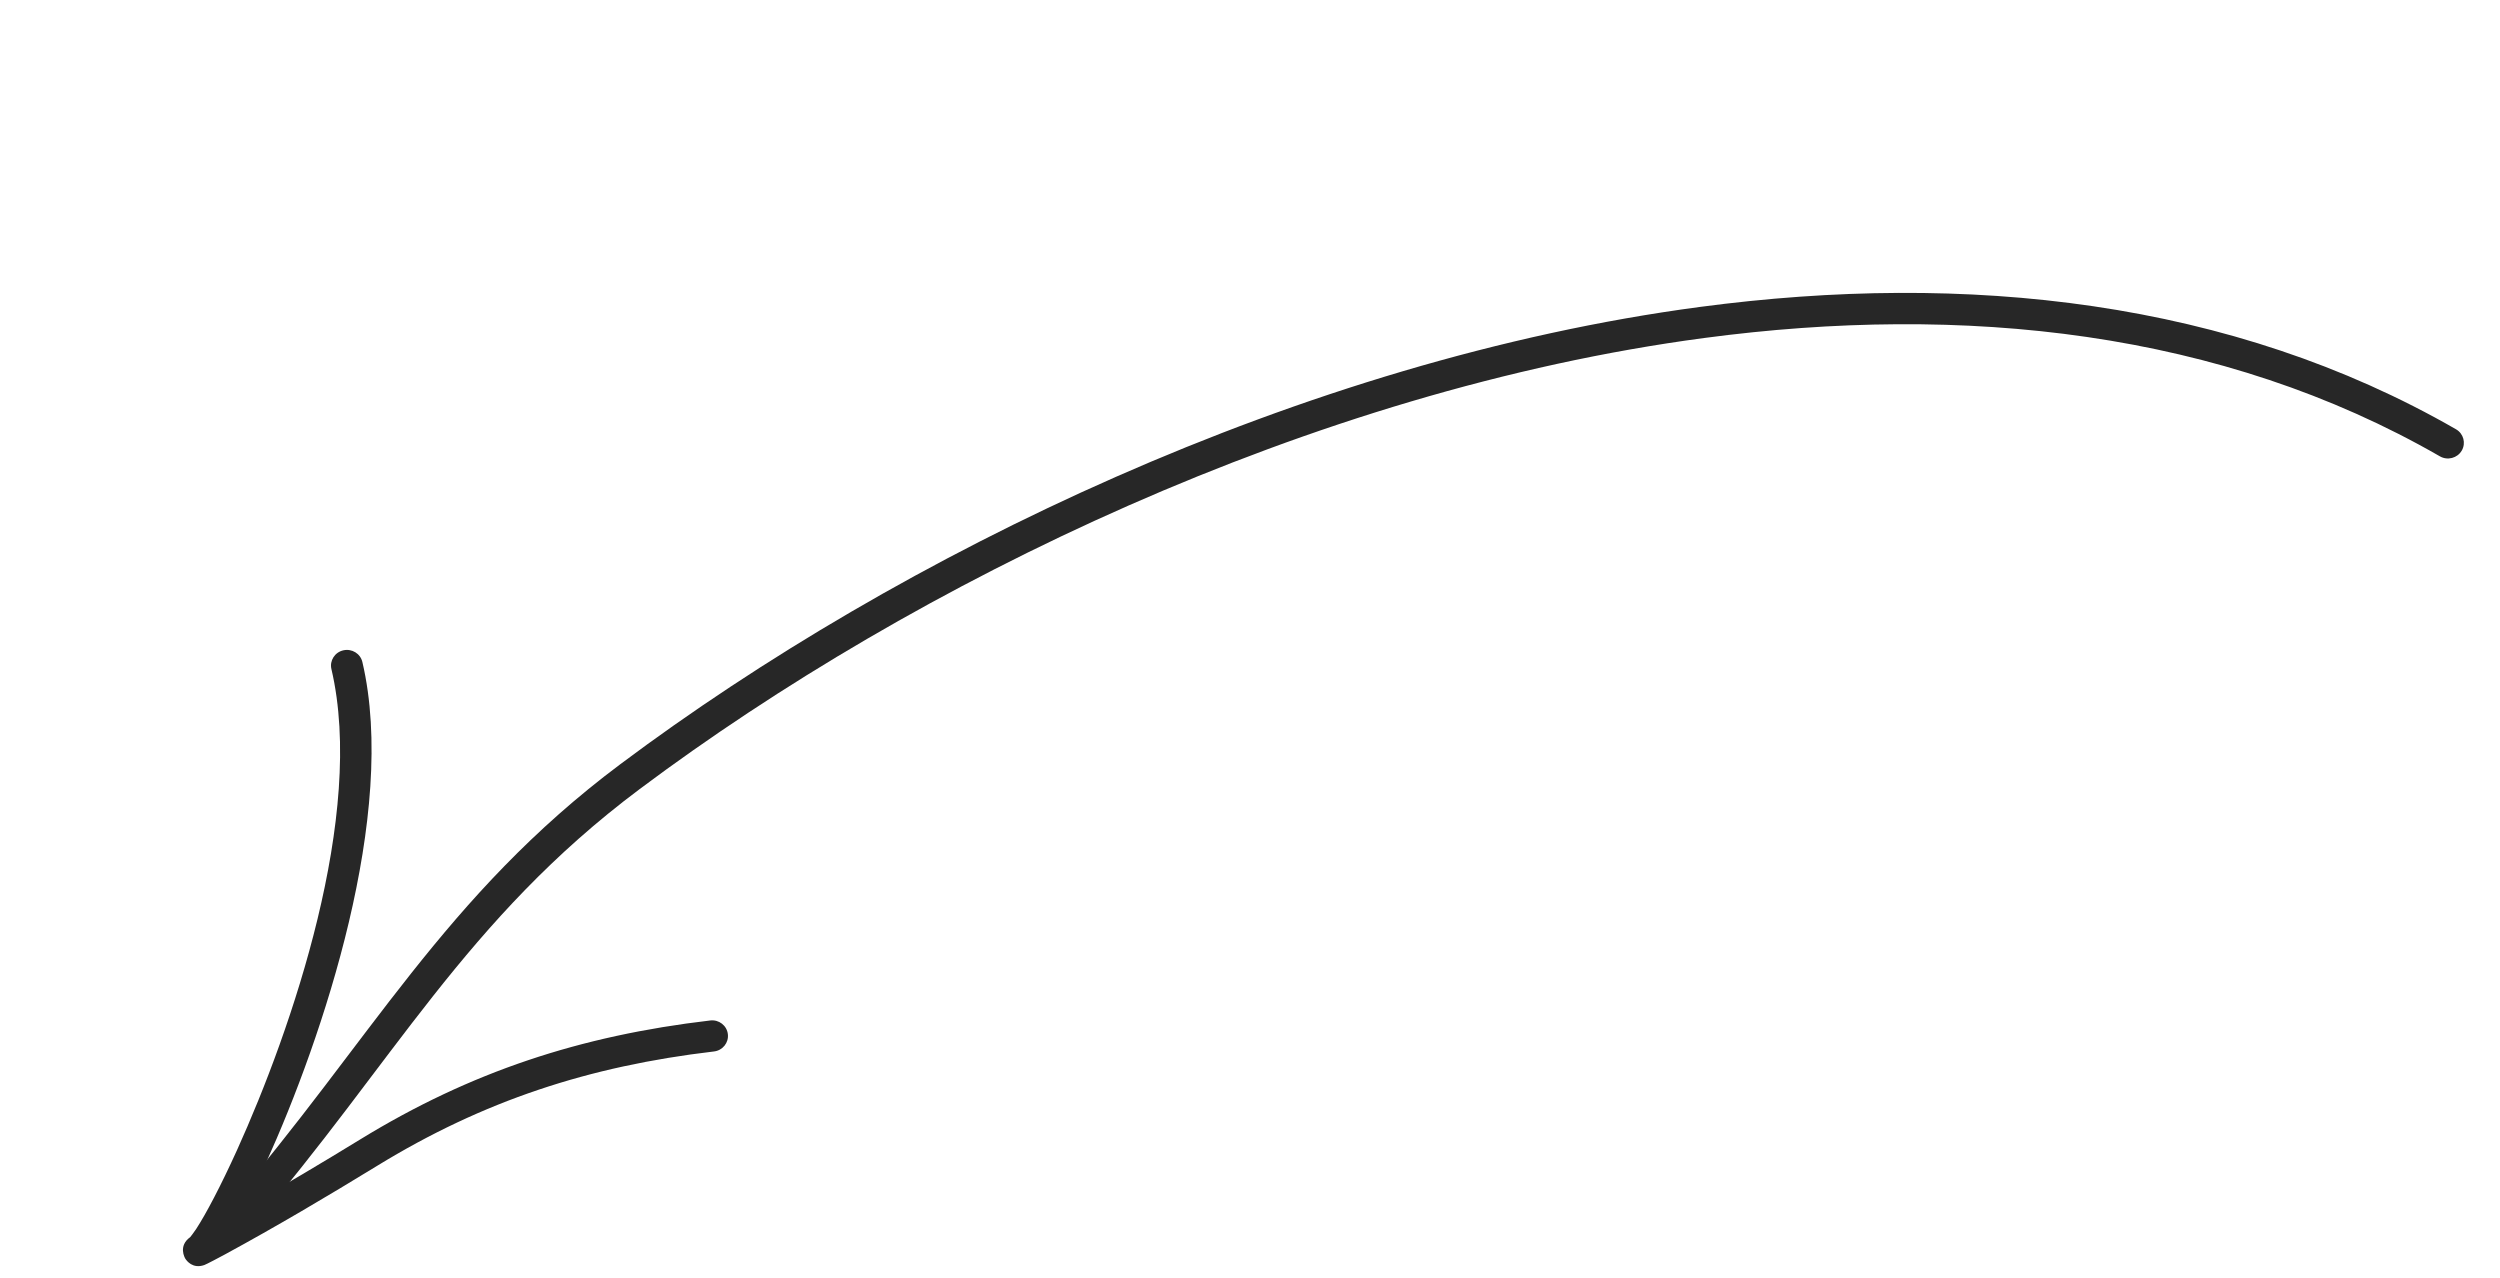 <svg width="133" height="68" viewBox="0 0 133 68" fill="none" xmlns="http://www.w3.org/2000/svg">
<path fill-rule="evenodd" clip-rule="evenodd" d="M129.805 24.278C118.161 17.578 104.457 16.146 90.651 17.983C69.802 20.757 48.716 30.984 34.016 41.99C24.776 48.906 20.866 56.628 13.391 65.303C13.088 65.654 12.554 65.697 12.198 65.399C11.843 65.103 11.799 64.575 12.103 64.225C19.665 55.448 23.647 47.659 32.994 40.661C47.9 29.502 69.285 19.144 90.427 16.33C104.614 14.443 118.692 15.952 130.659 22.837C131.062 23.069 131.198 23.578 130.963 23.976C130.727 24.374 130.209 24.51 129.805 24.278Z" fill="#272727"/>
<path fill-rule="evenodd" clip-rule="evenodd" d="M10.119 65.815C10.144 65.783 10.315 65.57 10.439 65.378C10.958 64.582 11.737 63.107 12.608 61.189C15.522 54.753 19.449 43.349 17.631 35.594C17.526 35.147 17.81 34.701 18.265 34.597C18.719 34.494 19.173 34.77 19.278 35.217C21.169 43.286 17.183 55.169 14.149 61.865C13.742 62.761 13.354 63.568 13 64.257C15.082 63.085 17.131 61.862 19.17 60.613C25.039 57.016 30.872 55.1 37.786 54.289C38.248 54.233 38.669 54.56 38.722 55.015C38.778 55.47 38.446 55.885 37.983 55.938C31.329 56.721 25.711 58.562 20.061 62.024C17.396 63.655 14.712 65.244 11.964 66.737C11.691 66.885 10.976 67.264 10.867 67.301C10.248 67.516 9.928 67.068 9.862 66.966C9.83 66.916 9.468 66.283 10.119 65.815ZM11.162 67.121C11.143 67.134 11.126 67.149 11.106 67.162C11.123 67.152 11.14 67.137 11.162 67.121Z" fill="#272727"/>
</svg>
